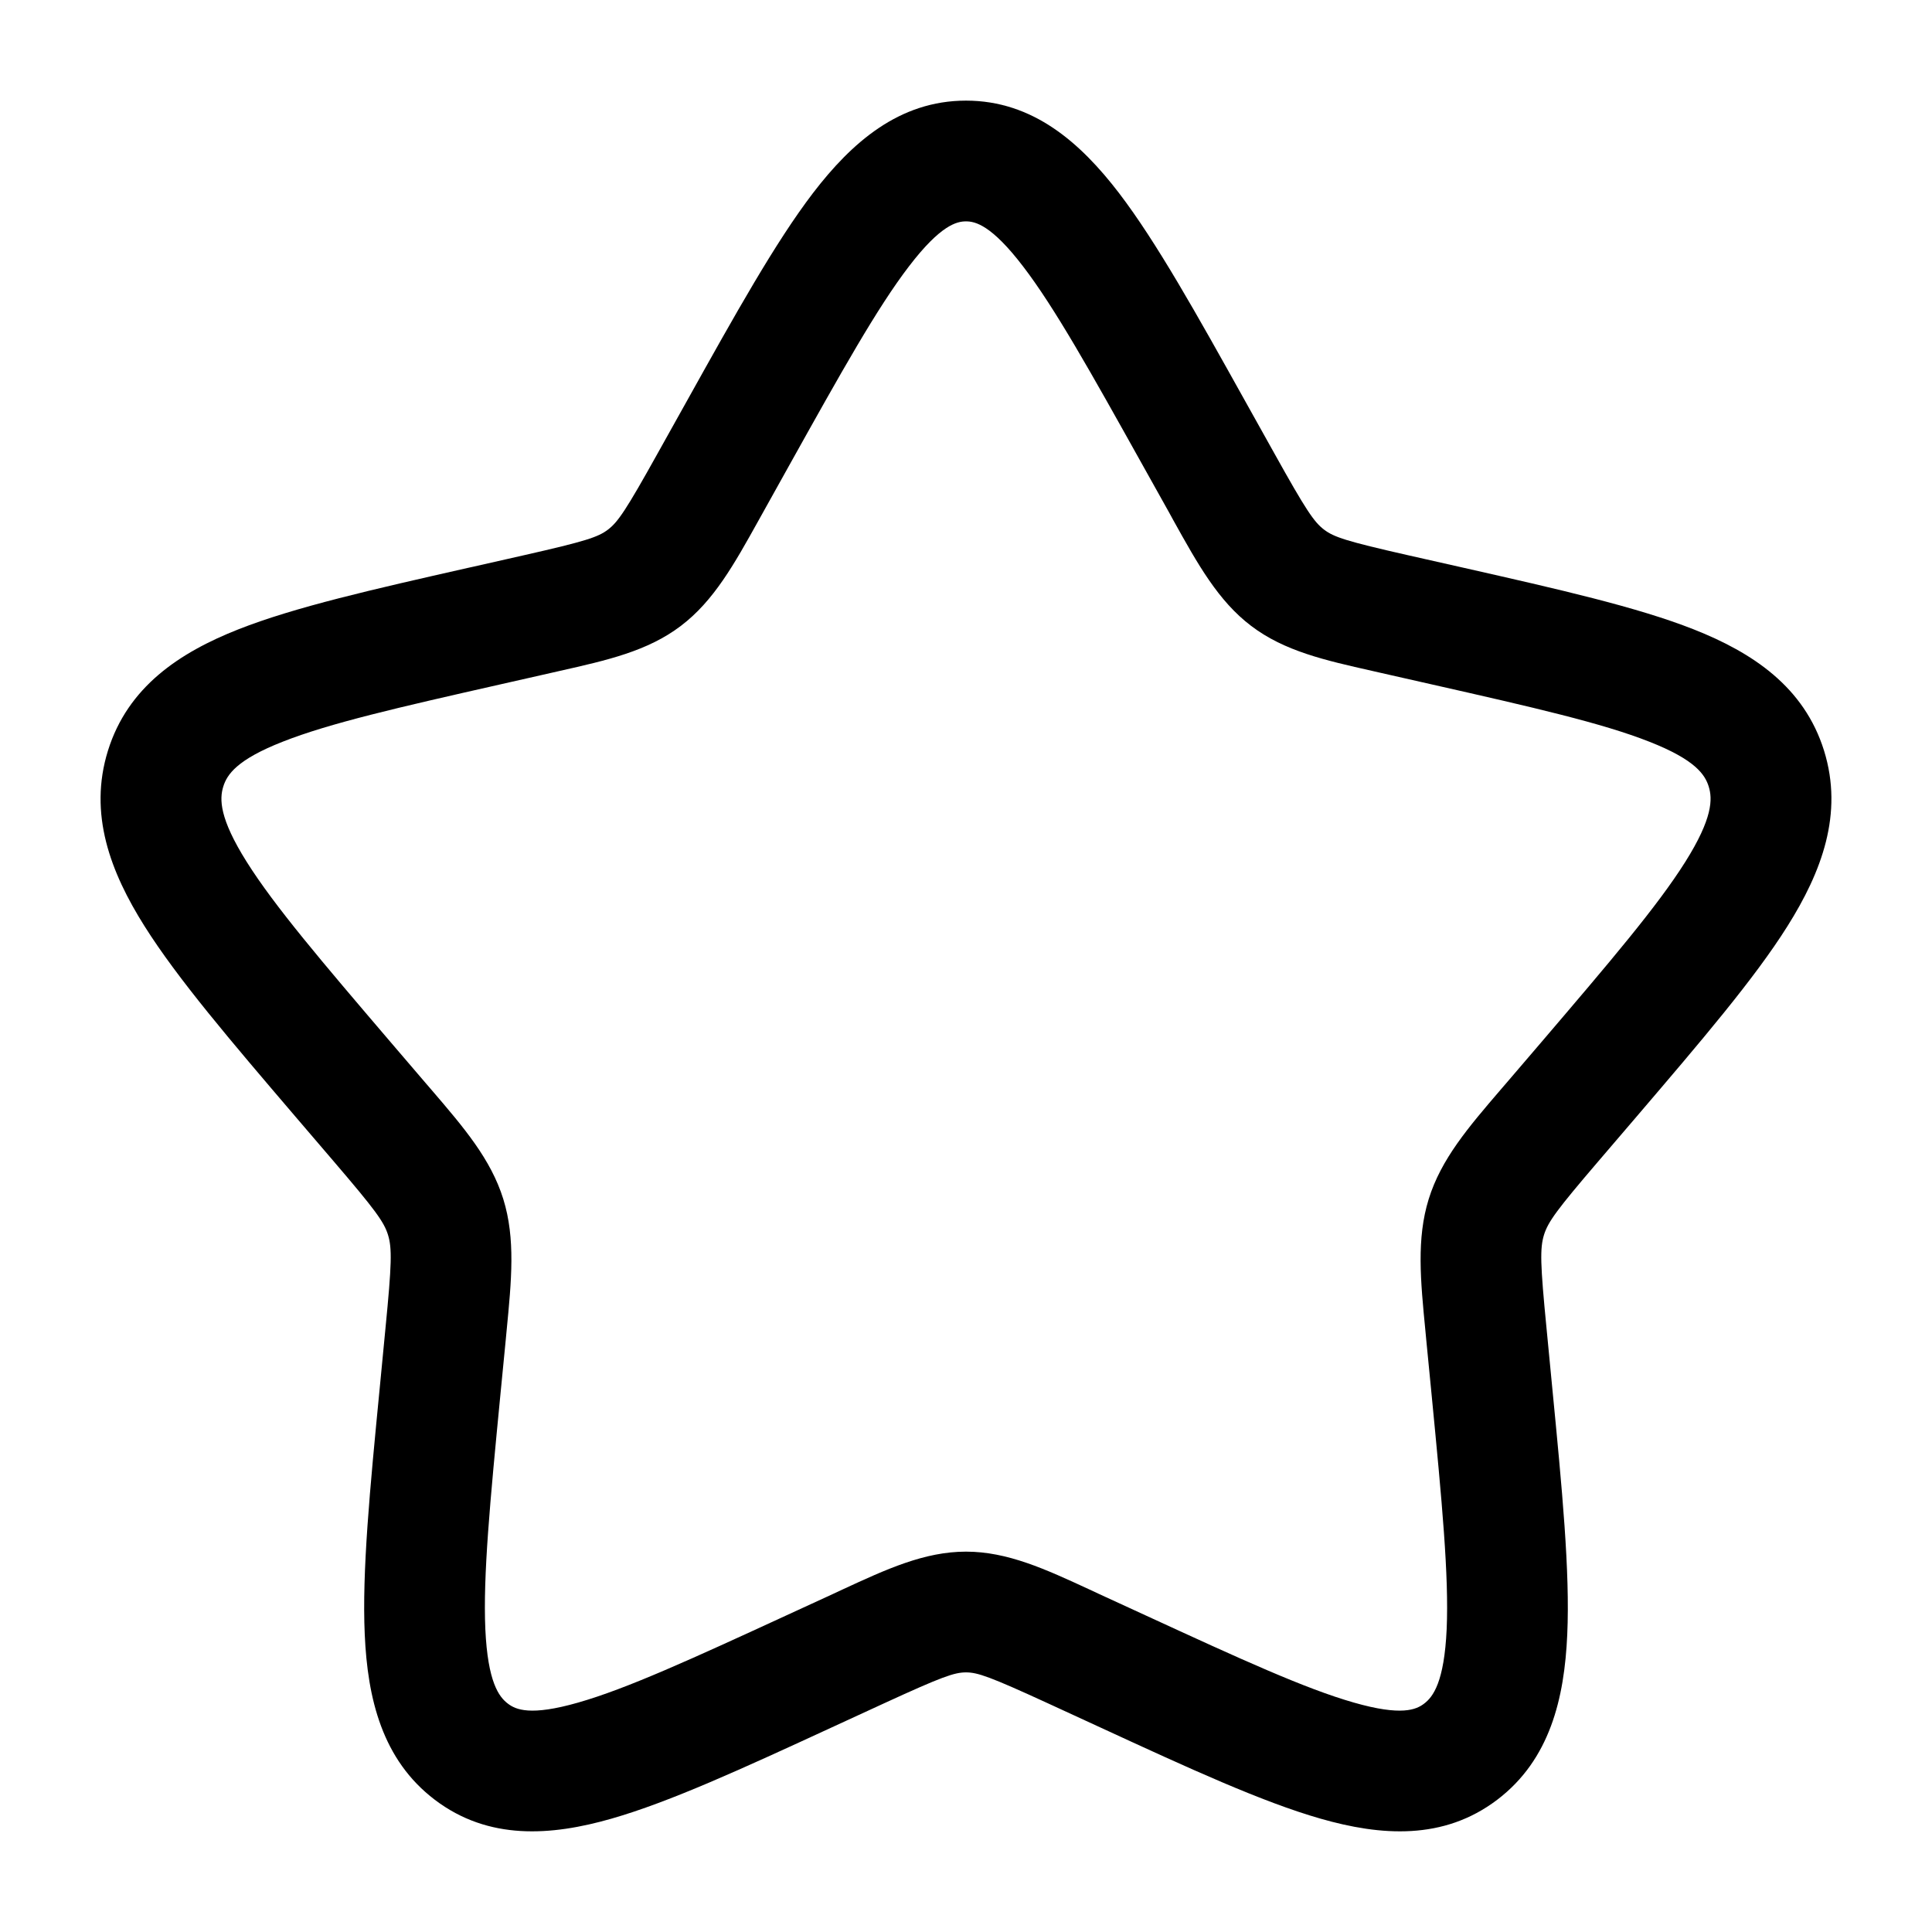 <svg width="24" height="24" viewBox="0 0 24 24" fill="none" xmlns="http://www.w3.org/2000/svg">
<path fill-rule="evenodd" clip-rule="evenodd" d="M11.292 3.308C10.898 3.822 10.454 4.616 9.808 5.774L9.481 6.361C9.461 6.397 9.441 6.432 9.422 6.467C9.121 7.008 8.867 7.465 8.458 7.775C8.045 8.089 7.541 8.202 6.955 8.334C6.918 8.342 6.88 8.351 6.841 8.36L6.205 8.504C4.95 8.788 4.096 8.983 3.511 9.214C2.94 9.438 2.82 9.623 2.774 9.77C2.725 9.926 2.724 10.165 3.065 10.707C3.411 11.257 3.996 11.943 4.85 12.943L5.284 13.45C5.309 13.479 5.334 13.508 5.359 13.537C5.762 14.007 6.098 14.399 6.252 14.895C6.405 15.388 6.354 15.905 6.293 16.533C6.289 16.572 6.285 16.61 6.282 16.65L6.216 17.327C6.087 18.659 6 19.576 6.029 20.237C6.059 20.896 6.198 21.079 6.309 21.163C6.407 21.238 6.589 21.32 7.182 21.15C7.785 20.978 8.587 20.611 9.762 20.07L10.358 19.796C10.395 19.779 10.431 19.762 10.467 19.745C11.012 19.493 11.484 19.275 12 19.275C12.516 19.275 12.988 19.493 13.533 19.745C13.569 19.762 13.605 19.779 13.642 19.796L14.238 20.07C15.413 20.611 16.215 20.978 16.818 21.15C17.411 21.32 17.593 21.238 17.691 21.163C17.802 21.079 17.941 20.896 17.971 20.237C18 19.576 17.913 18.659 17.784 17.327L17.718 16.65C17.715 16.61 17.711 16.572 17.707 16.533C17.646 15.905 17.595 15.388 17.748 14.895C17.902 14.399 18.238 14.007 18.641 13.537C18.666 13.508 18.691 13.479 18.716 13.45L19.15 12.943C20.004 11.943 20.589 11.257 20.935 10.707C21.276 10.165 21.275 9.926 21.226 9.77C21.18 9.623 21.06 9.438 20.489 9.214C19.904 8.983 19.05 8.788 17.795 8.504L17.159 8.36C17.12 8.351 17.082 8.342 17.045 8.334C16.459 8.202 15.955 8.089 15.542 7.775C15.133 7.465 14.879 7.008 14.578 6.467C14.559 6.432 14.539 6.397 14.52 6.361L14.192 5.774C13.546 4.616 13.102 3.822 12.708 3.308C12.315 2.794 12.114 2.75 12 2.75C11.886 2.75 11.685 2.794 11.292 3.308ZM10.101 2.396C10.578 1.774 11.167 1.25 12 1.25C12.833 1.25 13.422 1.774 13.899 2.396C14.367 3.008 14.864 3.899 15.471 4.988L15.83 5.631C16.222 6.335 16.323 6.485 16.449 6.58C16.57 6.672 16.726 6.724 17.49 6.897L18.19 7.055C19.365 7.321 20.334 7.54 21.039 7.818C21.771 8.107 22.412 8.532 22.659 9.325C22.903 10.11 22.628 10.832 22.204 11.506C21.793 12.16 21.134 12.93 20.331 13.87L19.856 14.425C19.339 15.029 19.231 15.177 19.18 15.34C19.129 15.507 19.133 15.699 19.212 16.505L19.283 17.243C19.405 18.499 19.504 19.524 19.469 20.304C19.434 21.098 19.254 21.86 18.598 22.358C17.931 22.864 17.154 22.807 16.404 22.592C15.677 22.384 14.771 21.967 13.671 21.46L13.015 21.158C12.297 20.828 12.144 20.775 12 20.775C11.856 20.775 11.703 20.828 10.985 21.158L10.329 21.46C9.229 21.967 8.323 22.384 7.596 22.592C6.846 22.807 6.069 22.864 5.402 22.358C4.746 21.86 4.566 21.098 4.531 20.304C4.496 19.524 4.595 18.499 4.717 17.243L4.788 16.505C4.867 15.699 4.871 15.507 4.82 15.34C4.769 15.177 4.661 15.029 4.144 14.425L3.669 13.87C2.866 12.93 2.208 12.16 1.796 11.506C1.371 10.832 1.097 10.11 1.341 9.325C1.588 8.532 2.229 8.107 2.961 7.818C3.666 7.54 4.635 7.321 5.81 7.055L5.874 7.041L6.51 6.897C7.274 6.724 7.43 6.672 7.551 6.58C7.677 6.485 7.778 6.335 8.17 5.631L8.529 4.988C9.136 3.899 9.633 3.008 10.101 2.396Z" fill="black"/>
</svg>
